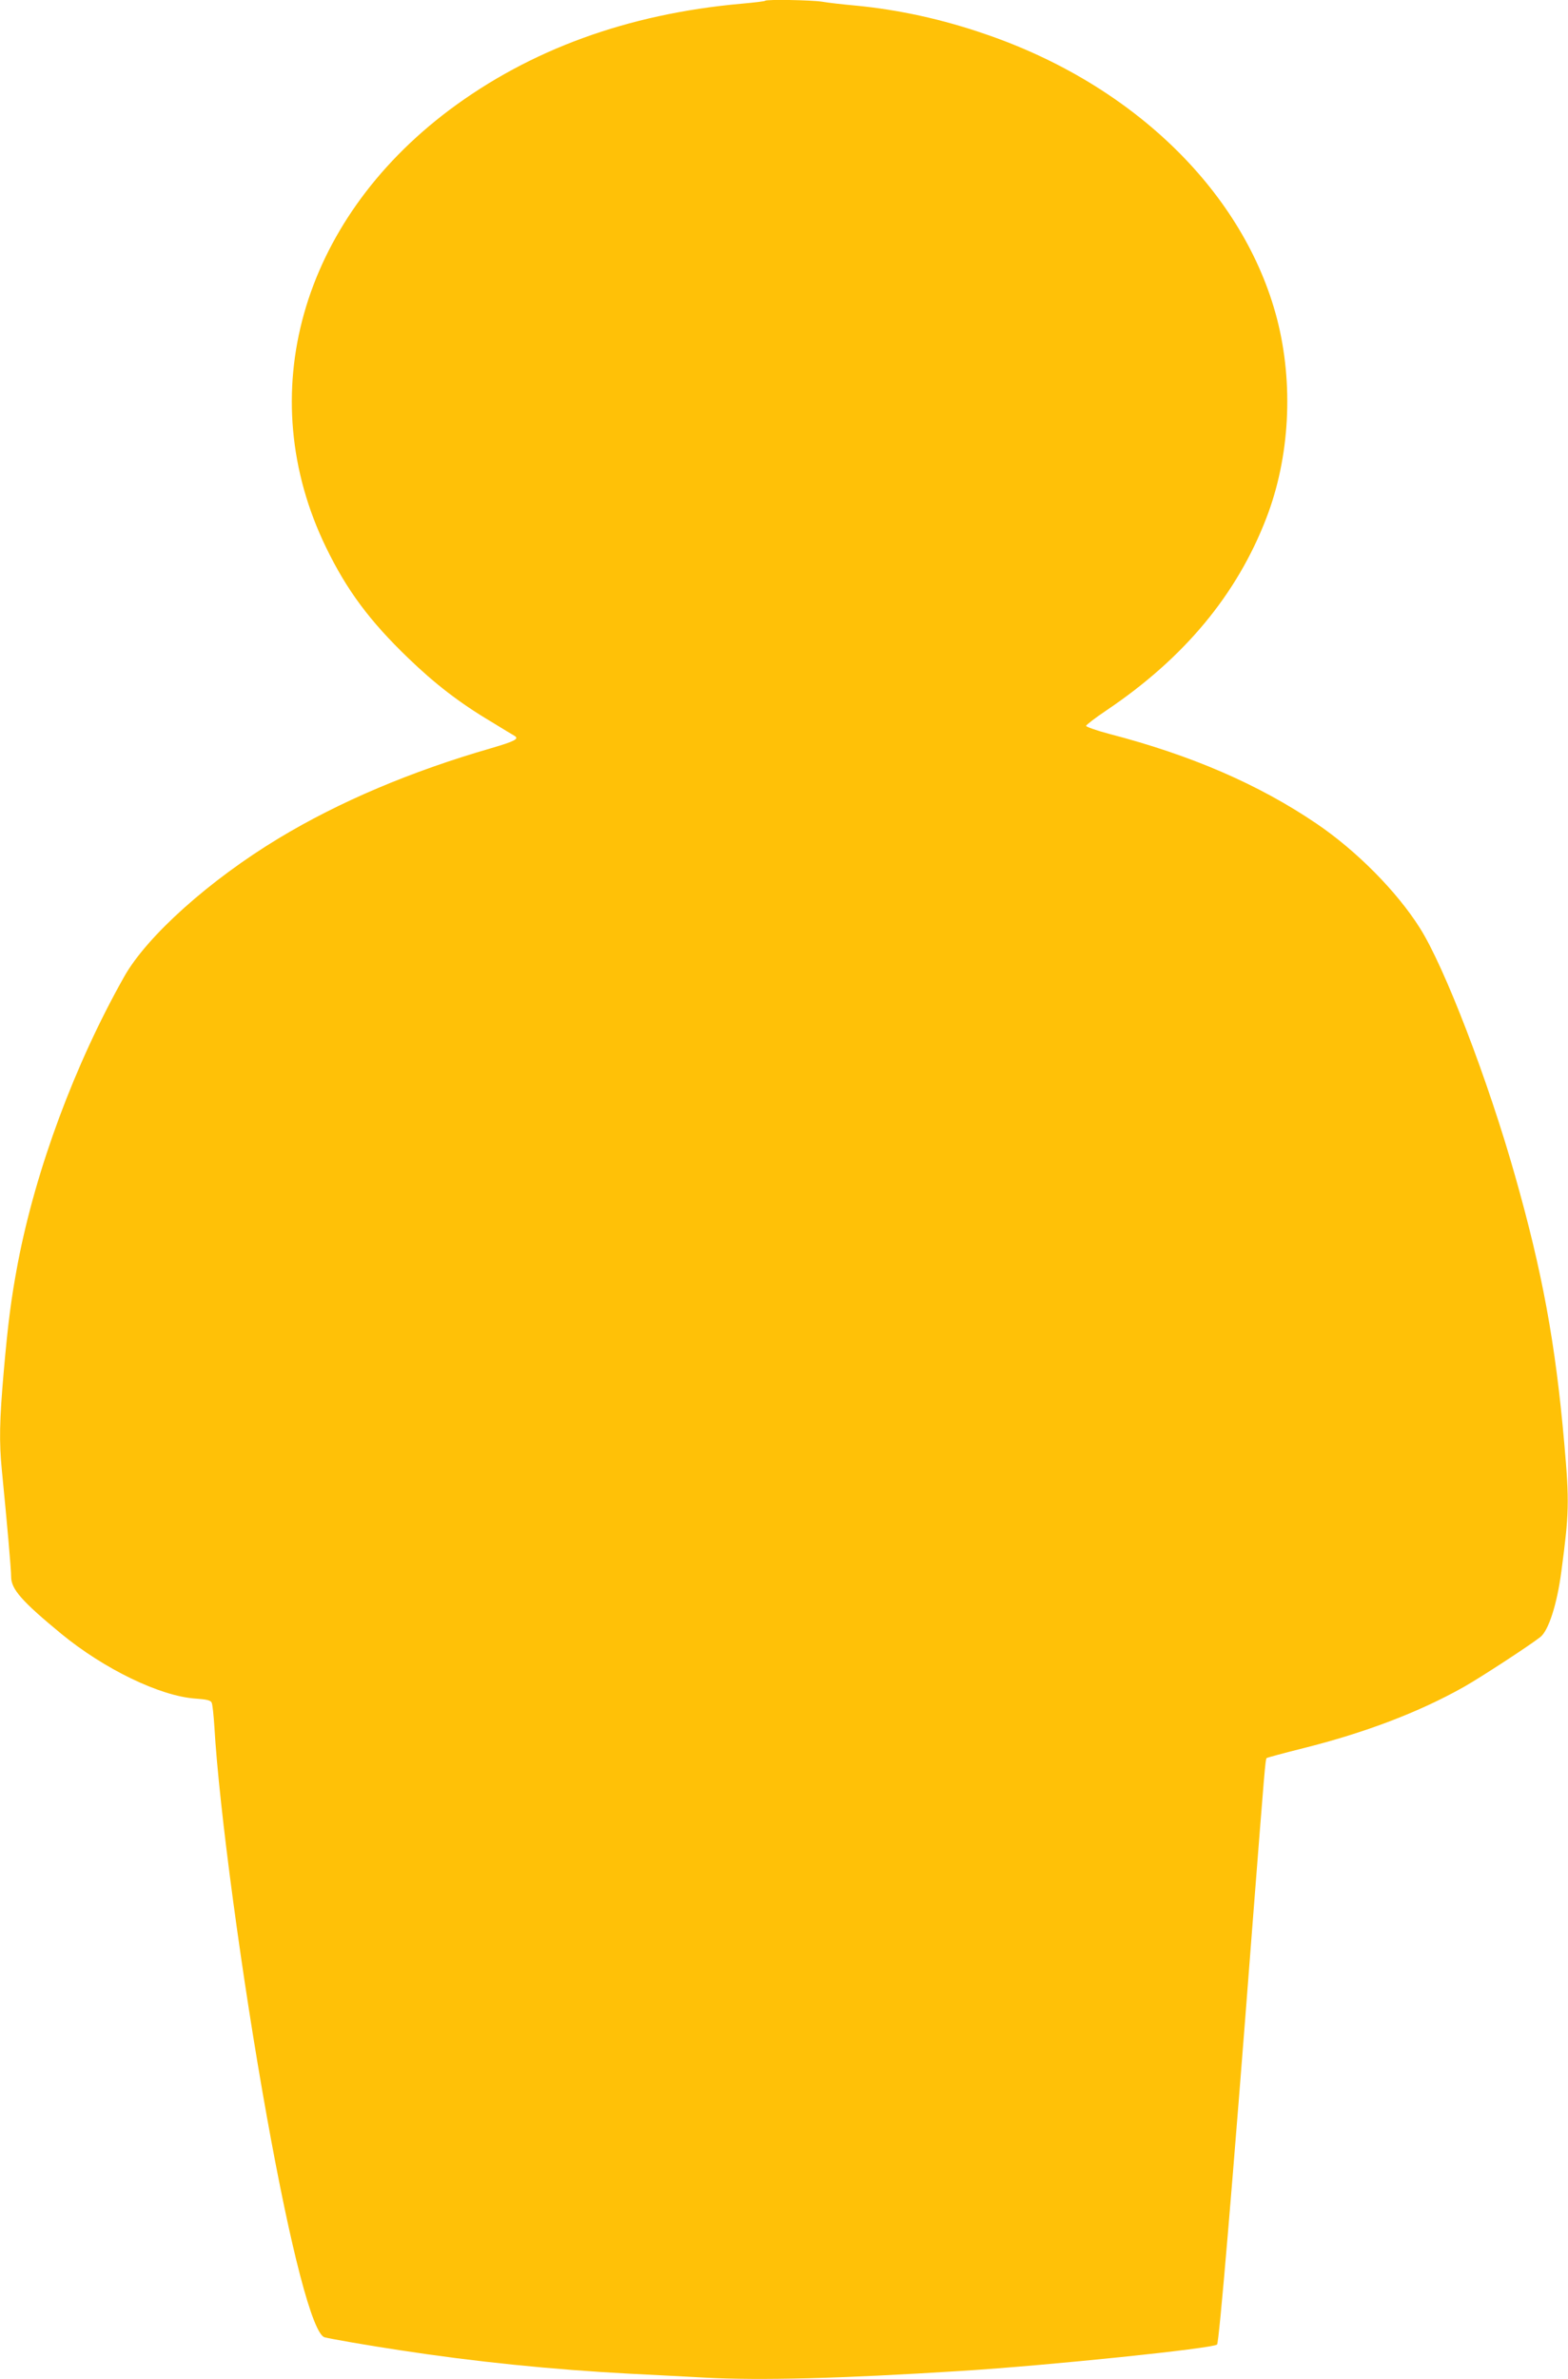 <?xml version="1.0" standalone="no"?>
<!DOCTYPE svg PUBLIC "-//W3C//DTD SVG 20010904//EN"
 "http://www.w3.org/TR/2001/REC-SVG-20010904/DTD/svg10.dtd">
<svg version="1.0" xmlns="http://www.w3.org/2000/svg"
 width="844pt" height="1280pt" viewBox="0 0 844 1280"
 preserveAspectRatio="xMidYMid meet">
<g transform="translate(0,1280) scale(0.1,-0.1)"
fill="#ffc107" stroke="none">
<path d="M4119 12796 c-2 -3 -60 -10 -129 -16 -612 -55 -1138 -247 -1573 -573
-799 -601 -1061 -1531 -662 -2352 111 -229 234 -395 442 -595 143 -138 276
-241 446 -342 61 -38 119 -72 127 -77 26 -16 0 -29 -126 -66 -430 -124 -818
-288 -1144 -485 -371 -224 -709 -526 -832 -745 -265 -470 -475 -1034 -572
-1540 -36 -191 -53 -323 -76 -585 -23 -264 -25 -377 -10 -530 29 -294 50 -533
50 -573 0 -66 57 -131 268 -305 232 -191 534 -337 724 -350 58 -4 81 -9 87
-21 5 -9 11 -68 15 -131 25 -435 149 -1357 282 -2095 130 -724 247 -1170 311
-1189 29 -8 234 -44 408 -70 396 -61 817 -104 1235 -126 107 -5 290 -15 405
-21 294 -16 729 -5 1380 36 475 30 1355 121 1376 142 11 11 81 830 193 2288
64 820 67 860 74 867 4 3 93 27 197 53 331 83 622 193 865 330 87 49 351 221
411 268 44 34 90 176 113 351 42 314 44 375 16 691 -47 536 -118 923 -265
1440 -147 519 -380 1124 -512 1332 -124 197 -342 417 -558 563 -310 210 -672
367 -1115 482 -68 18 -124 38 -124 43 1 6 51 44 112 85 417 281 700 622 858
1032 127 328 148 723 58 1072 -176 678 -770 1259 -1569 1532 -231 80 -468 132
-700 154 -66 6 -147 15 -181 21 -60 9 -297 13 -305 5z"/>
</g>
</svg>

